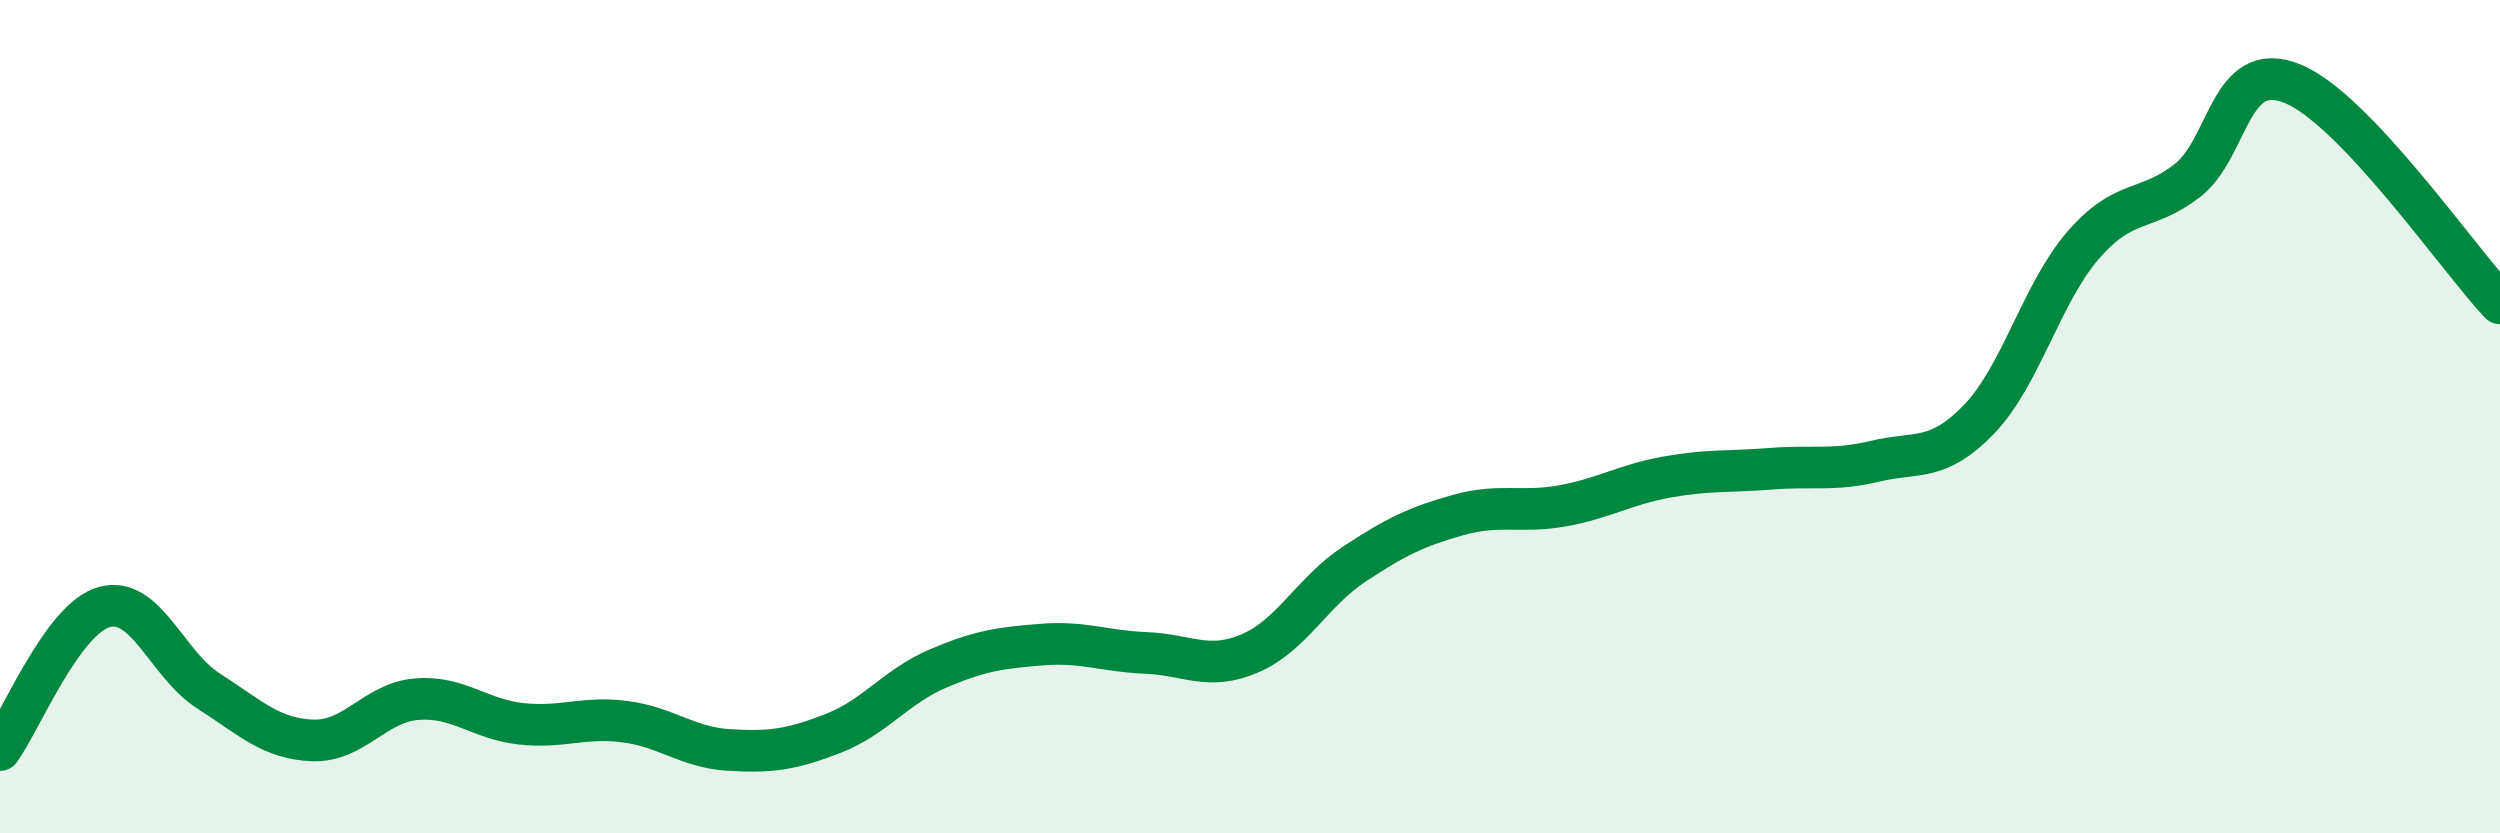 
    <svg width="60" height="20" viewBox="0 0 60 20" xmlns="http://www.w3.org/2000/svg">
      <path
        d="M 0,18 C 0.5,17.31 1.5,14.85 2.5,14.57 C 3.5,14.29 4,15.94 5,16.58 C 6,17.22 6.5,17.73 7.5,17.77 C 8.5,17.81 9,16.86 10,16.78 C 11,16.7 11.5,17.26 12.5,17.37 C 13.5,17.48 14,17.19 15,17.32 C 16,17.45 16.5,17.94 17.5,18 C 18.5,18.06 19,17.99 20,17.6 C 21,17.21 21.5,16.48 22.5,16.05 C 23.5,15.62 24,15.55 25,15.47 C 26,15.39 26.5,15.63 27.5,15.67 C 28.5,15.71 29,16.11 30,15.68 C 31,15.25 31.5,14.2 32.5,13.54 C 33.5,12.88 34,12.64 35,12.36 C 36,12.08 36.5,12.32 37.5,12.14 C 38.5,11.96 39,11.63 40,11.45 C 41,11.27 41.5,11.33 42.5,11.25 C 43.5,11.17 44,11.31 45,11.07 C 46,10.83 46.5,11.1 47.5,10.06 C 48.5,9.02 49,7.03 50,5.88 C 51,4.73 51.5,5.11 52.5,4.33 C 53.5,3.55 53.5,1.41 55,2 C 56.5,2.59 59,6.22 60,7.28L60 20L0 20Z"
        fill="#008740"
        opacity="0.1"
        stroke-linecap="round"
        stroke-linejoin="round"
      />
      <path
        d="M 0,18 C 0.5,17.31 1.5,14.85 2.5,14.57 C 3.5,14.29 4,15.94 5,16.58 C 6,17.22 6.5,17.73 7.5,17.77 C 8.5,17.81 9,16.86 10,16.78 C 11,16.7 11.5,17.26 12.5,17.37 C 13.5,17.48 14,17.19 15,17.32 C 16,17.45 16.5,17.94 17.5,18 C 18.5,18.06 19,17.99 20,17.6 C 21,17.21 21.5,16.48 22.5,16.05 C 23.5,15.62 24,15.55 25,15.47 C 26,15.39 26.5,15.63 27.5,15.67 C 28.5,15.71 29,16.11 30,15.68 C 31,15.25 31.5,14.2 32.5,13.54 C 33.5,12.88 34,12.64 35,12.36 C 36,12.08 36.5,12.32 37.5,12.14 C 38.5,11.96 39,11.63 40,11.45 C 41,11.27 41.5,11.33 42.5,11.25 C 43.5,11.17 44,11.31 45,11.07 C 46,10.83 46.5,11.1 47.5,10.06 C 48.5,9.02 49,7.03 50,5.88 C 51,4.73 51.5,5.11 52.5,4.33 C 53.5,3.55 53.5,1.41 55,2 C 56.5,2.59 59,6.22 60,7.28"
        stroke="#008740"
        stroke-width="1"
        fill="none"
        stroke-linecap="round"
        stroke-linejoin="round"
      />
    </svg>
  